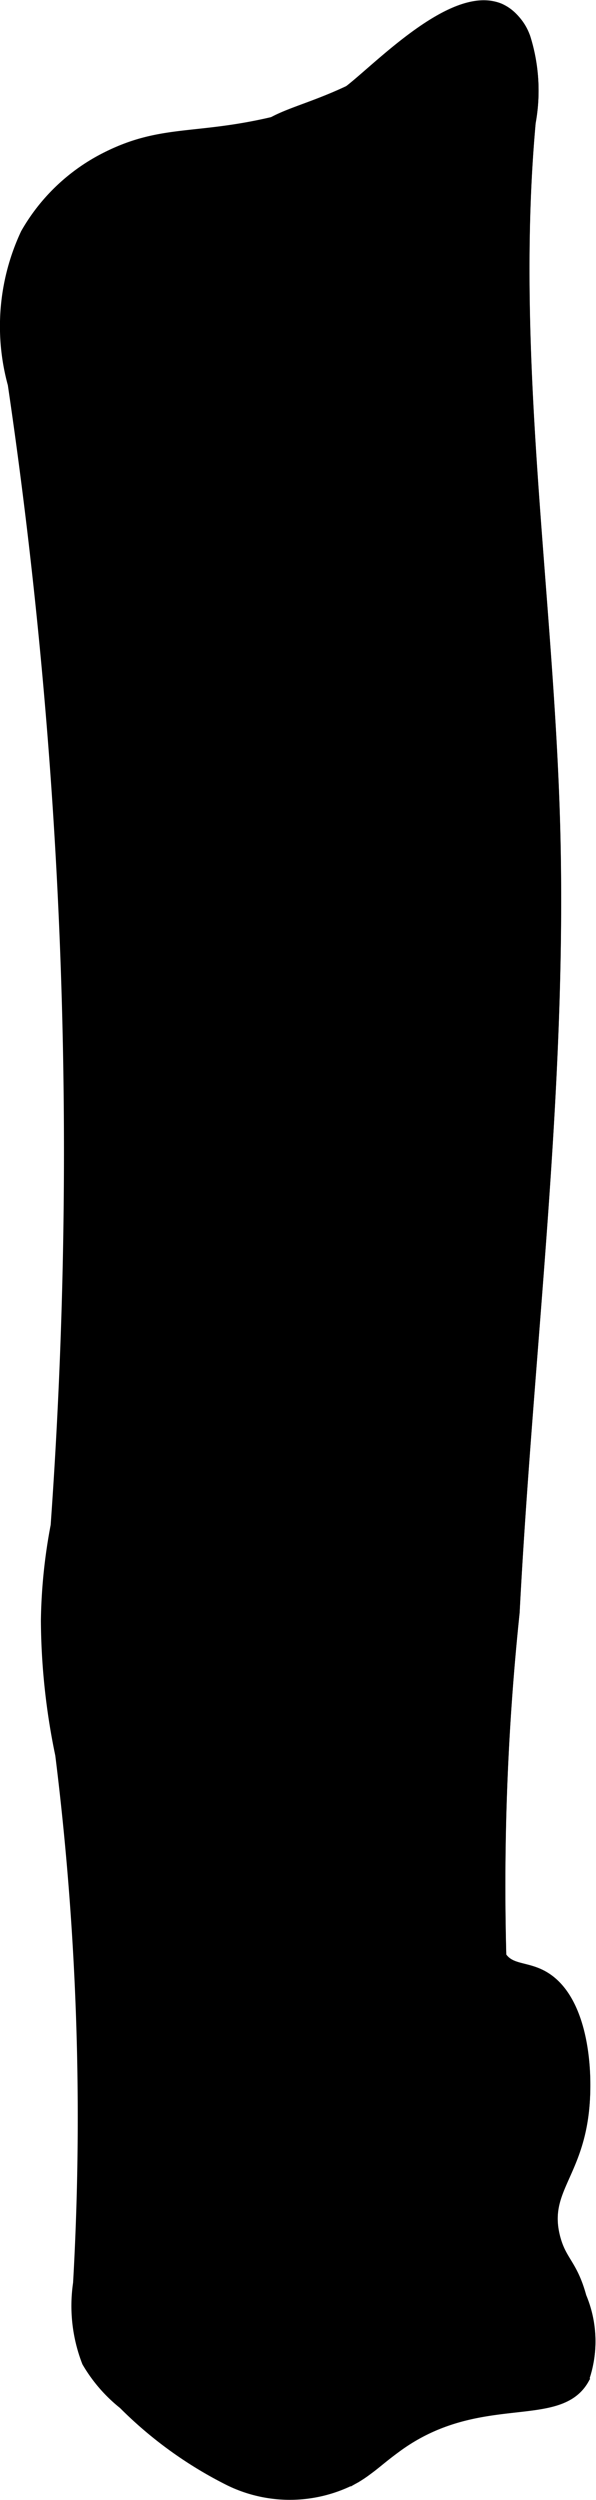 <?xml version="1.0" encoding="UTF-8"?>
<svg xmlns="http://www.w3.org/2000/svg"
     version="1.1"
     width="3.064mm"
     height="12.844mm"
     viewBox="0 0 8.687 36.408">
   <defs>
      <style type="text/css"><![CDATA[
      .a {
        stroke: #000;
        stroke-miterlimit: 10;
        stroke-width: 0.15px;
      }
    ]]></style>
   </defs>
   <path class="a"
         d="M4.342,1.678c-1.418.407-1.927.148-2.855.639A2.785,2.785,0,0,0,.375,3.398a3.186,3.186,0,0,0-.187,2.195A76.609,76.609,0,0,1,.813,22.219a7.929,7.929,0,0,0-.142,1.381A9.825,9.825,0,0,0,.88,25.557a42.706,42.706,0,0,1,.26,7.697,2.262,2.262,0,0,0,.129,1.149,2.196,2.196,0,0,0,.53.613,5.92,5.92,0,0,0,1.547,1.116,2.004,2.004,0,0,0,1.84-.043c.27-.171.314-.241.604-.452,1.184-.862,2.342-.324,2.718-.979a1.669,1.669,0,0,0-.036-1.204c-.131-.48-.29-.51-.382-.864-.173-.67.312-.896.418-1.835.07-.623-.017-1.643-.584-1.97-.254-.147-.489-.087-.62-.292a38.172,38.172,0,0,1,.194-5.007c.197-3.805.693-7.606.592-11.415-.091-3.434-.667-6.867-.358-10.288A2.577,2.577,0,0,0,7.656.543c-.53-1.252-2.034.36-2.57.772A2.184,2.184,0,0,1,4.342,1.678Z"/>
   <path class="a"
         d="M3.585,2.158a1.678,1.678,0,0,0-.166.865,2.777,2.777,0,0,0,.386,1.325A12.95,12.95,0,0,1,4.534,7.629a24.913,24.913,0,0,1,.292,4.012c-.025,6.447-1.568,20.644-1.568,20.644A4.195,4.195,0,0,0,3.403,33.89c.389,1.327,1.431,2.341,1.784,2.197a1.396,1.396,0,0,0,.173-.117c.136-.1.216-.178.431-.335,1.184-.862,2.342-.324,2.718-.979a1.669,1.669,0,0,0-.036-1.204c-.131-.48-.29-.51-.382-.864-.173-.67.312-.896.418-1.835.07-.623-.017-1.643-.584-1.97-.254-.147-.489-.087-.62-.292a38.172,38.172,0,0,1,.194-5.007c.197-3.805.693-7.606.592-11.415-.091-3.434-.667-6.867-.358-10.288A2.577,2.577,0,0,0,7.656.543.742.742,0,0,0,7.293.124C6.804-.095,6.381.702,5.086,1.315,4.296,1.688,3.851,1.678,3.585,2.158Z"/>
</svg>
